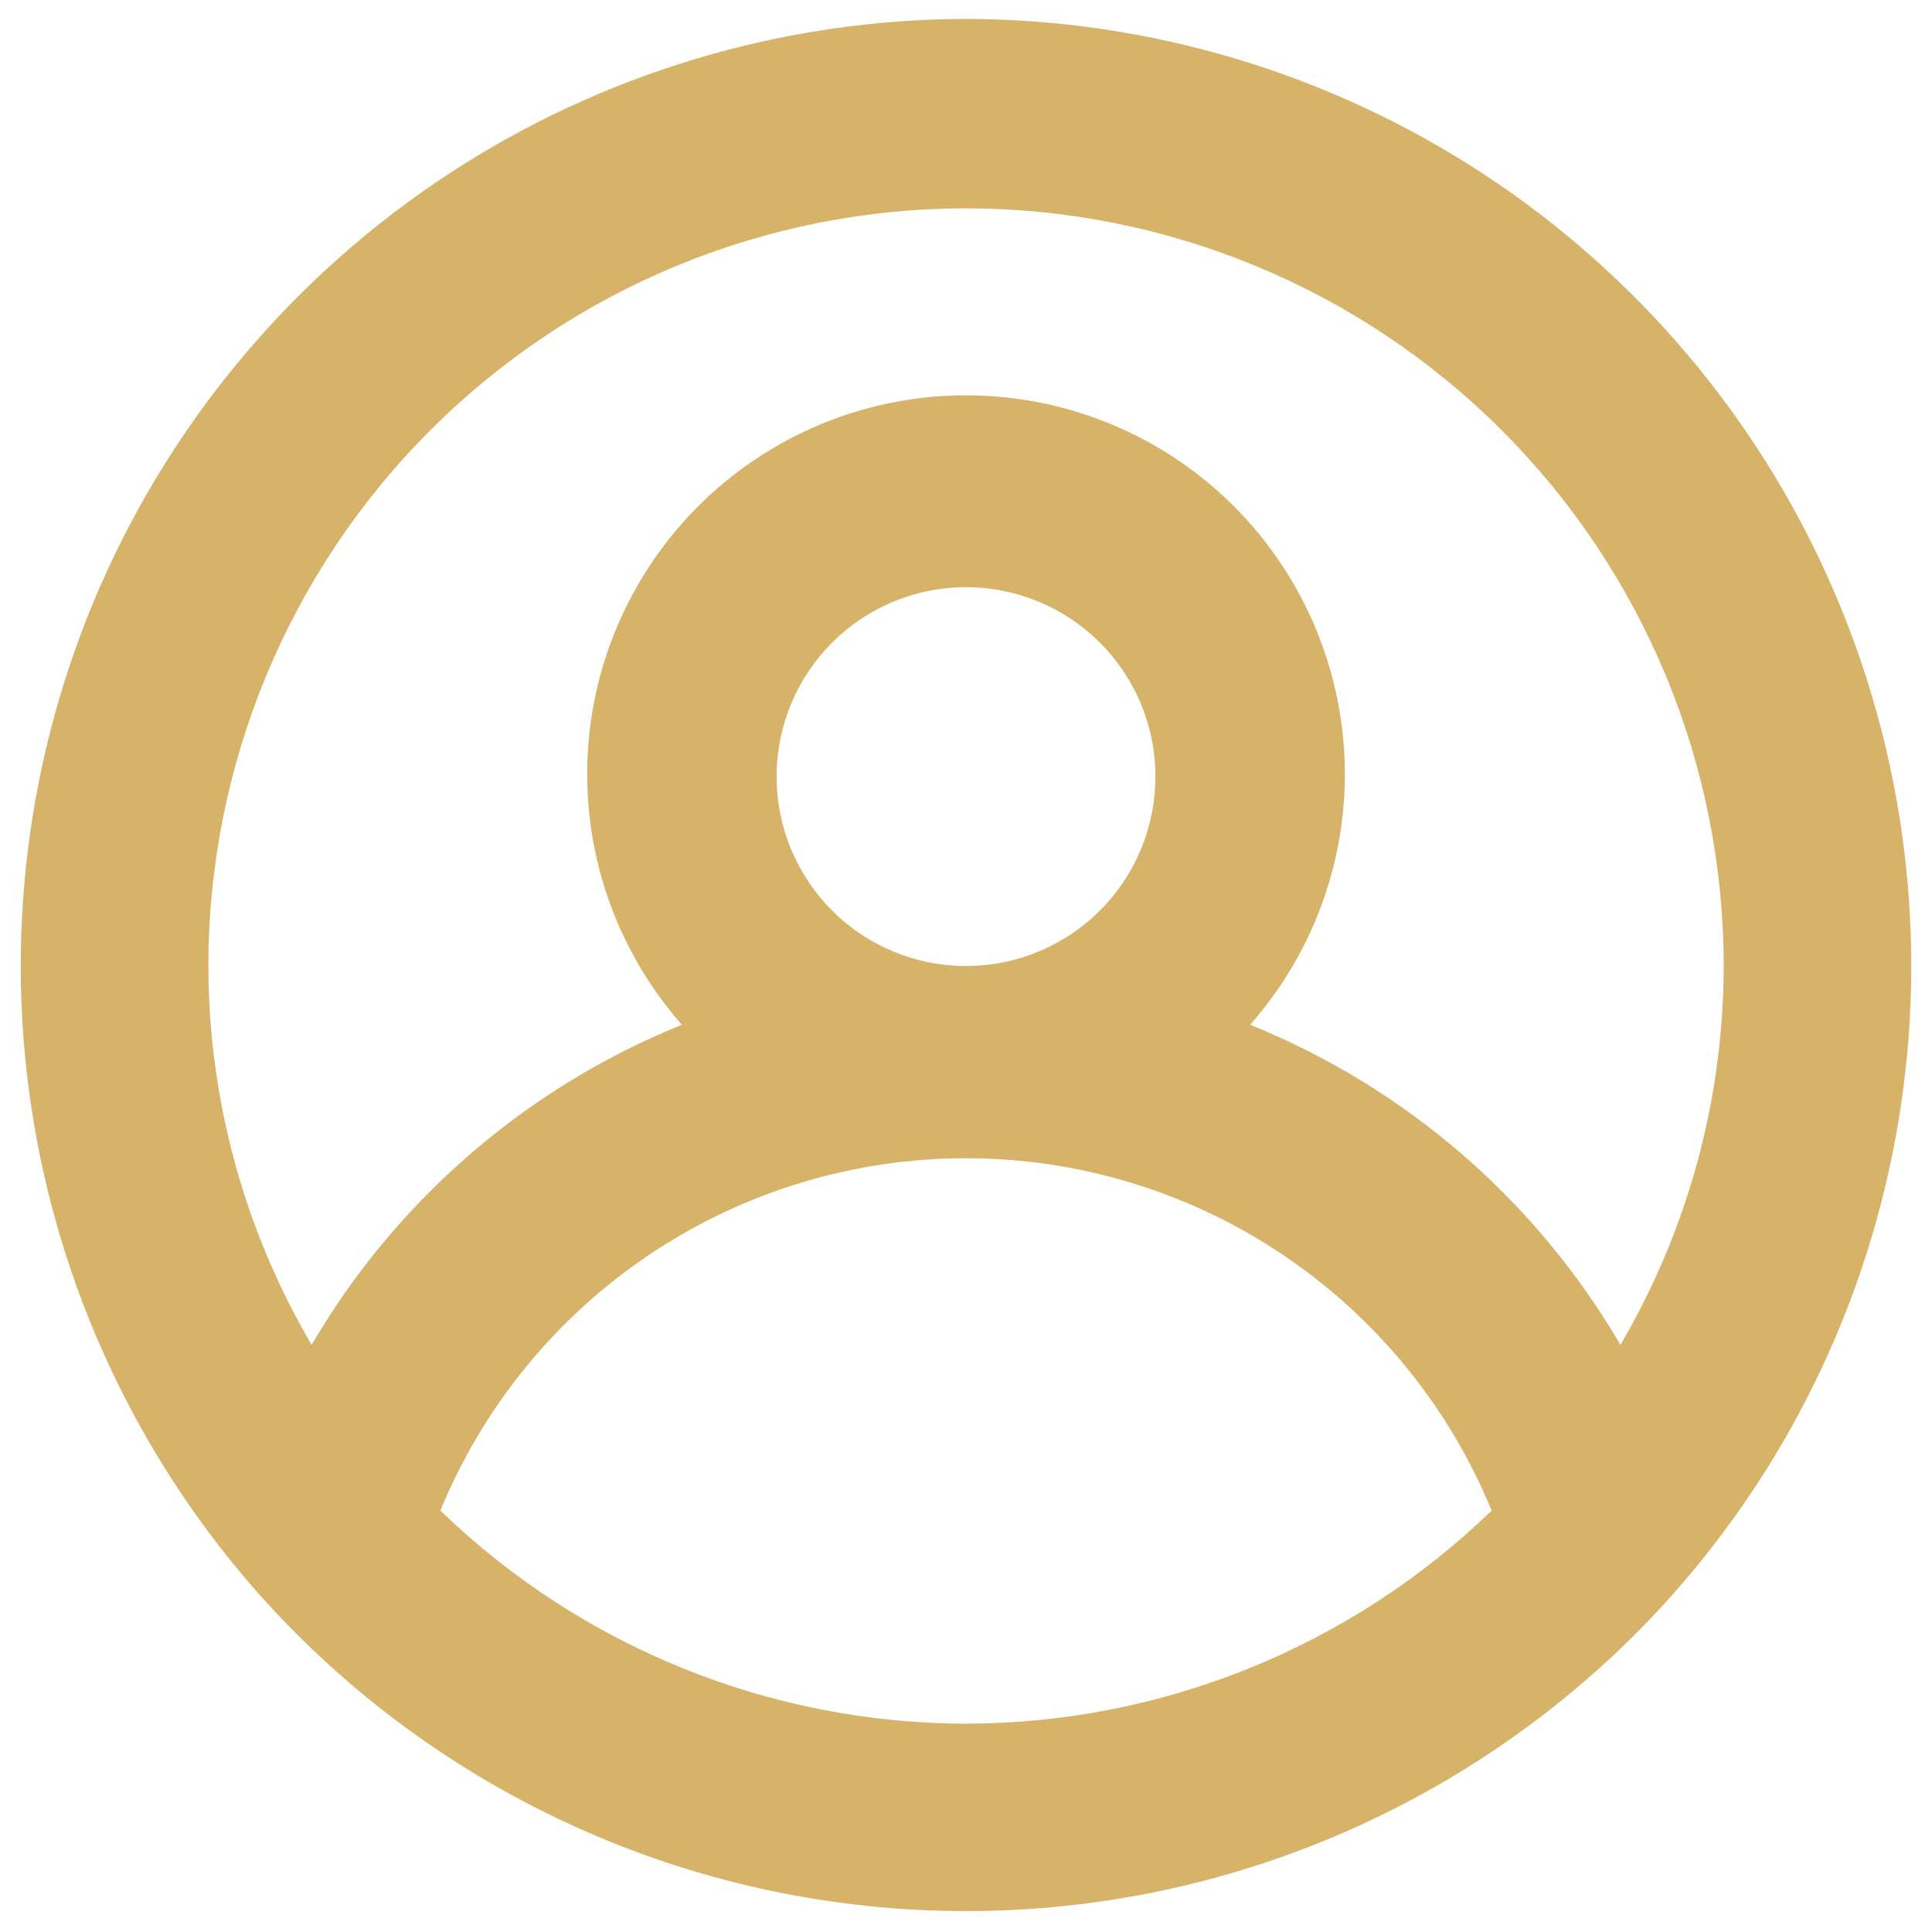 <?xml version="1.0" encoding="UTF-8"?> <svg xmlns="http://www.w3.org/2000/svg" width="34" height="34" viewBox="0 0 34 34" fill="none"><path d="M17 0.333C13.768 0.34 10.607 1.286 7.902 3.056C5.198 4.827 3.067 7.346 1.768 10.306C0.47 13.267 0.061 16.541 0.59 19.73C1.12 22.919 2.565 25.885 4.75 28.267V28.267C6.311 29.959 8.205 31.309 10.313 32.232C12.422 33.156 14.698 33.632 17 33.632C19.302 33.632 21.579 33.156 23.687 32.232C25.795 31.309 27.689 29.959 29.25 28.267V28.267C31.436 25.885 32.881 22.919 33.41 19.73C33.94 16.541 33.53 13.267 32.232 10.306C30.934 7.346 28.803 4.827 26.098 3.056C23.394 1.286 20.233 0.34 17 0.333V0.333ZM17 30.334C13.548 30.328 10.232 28.984 7.75 26.584C8.504 24.749 9.785 23.181 11.432 22.077C13.079 20.973 15.017 20.383 17 20.383C18.983 20.383 20.921 20.973 22.568 22.077C24.215 23.181 25.497 24.749 26.25 26.584C23.769 28.984 20.453 30.328 17 30.334ZM13.667 13.667C13.667 13.008 13.862 12.363 14.229 11.815C14.595 11.267 15.116 10.839 15.725 10.587C16.334 10.335 17.004 10.269 17.651 10.398C18.297 10.526 18.891 10.844 19.357 11.31C19.823 11.776 20.141 12.37 20.27 13.017C20.398 13.663 20.332 14.333 20.08 14.942C19.828 15.552 19.4 16.072 18.852 16.438C18.304 16.805 17.66 17 17 17C16.116 17 15.268 16.649 14.643 16.024C14.018 15.399 13.667 14.551 13.667 13.667ZM28.517 23.667C27.028 21.12 24.736 19.139 22 18.034C22.849 17.071 23.402 15.885 23.593 14.616C23.784 13.347 23.604 12.05 23.076 10.881C22.549 9.712 21.695 8.719 20.617 8.023C19.539 7.327 18.283 6.957 17 6.957C15.717 6.957 14.461 7.327 13.384 8.023C12.306 8.719 11.452 9.712 10.924 10.881C10.396 12.05 10.217 13.347 10.408 14.616C10.599 15.885 11.152 17.071 12 18.034C9.265 19.139 6.973 21.12 5.484 23.667C4.297 21.645 3.67 19.344 3.667 17C3.667 13.464 5.072 10.073 7.572 7.572C10.073 5.072 13.464 3.667 17 3.667C20.537 3.667 23.928 5.072 26.428 7.572C28.929 10.073 30.334 13.464 30.334 17C30.331 19.344 29.704 21.645 28.517 23.667V23.667Z" fill="#D6B369"></path></svg> 